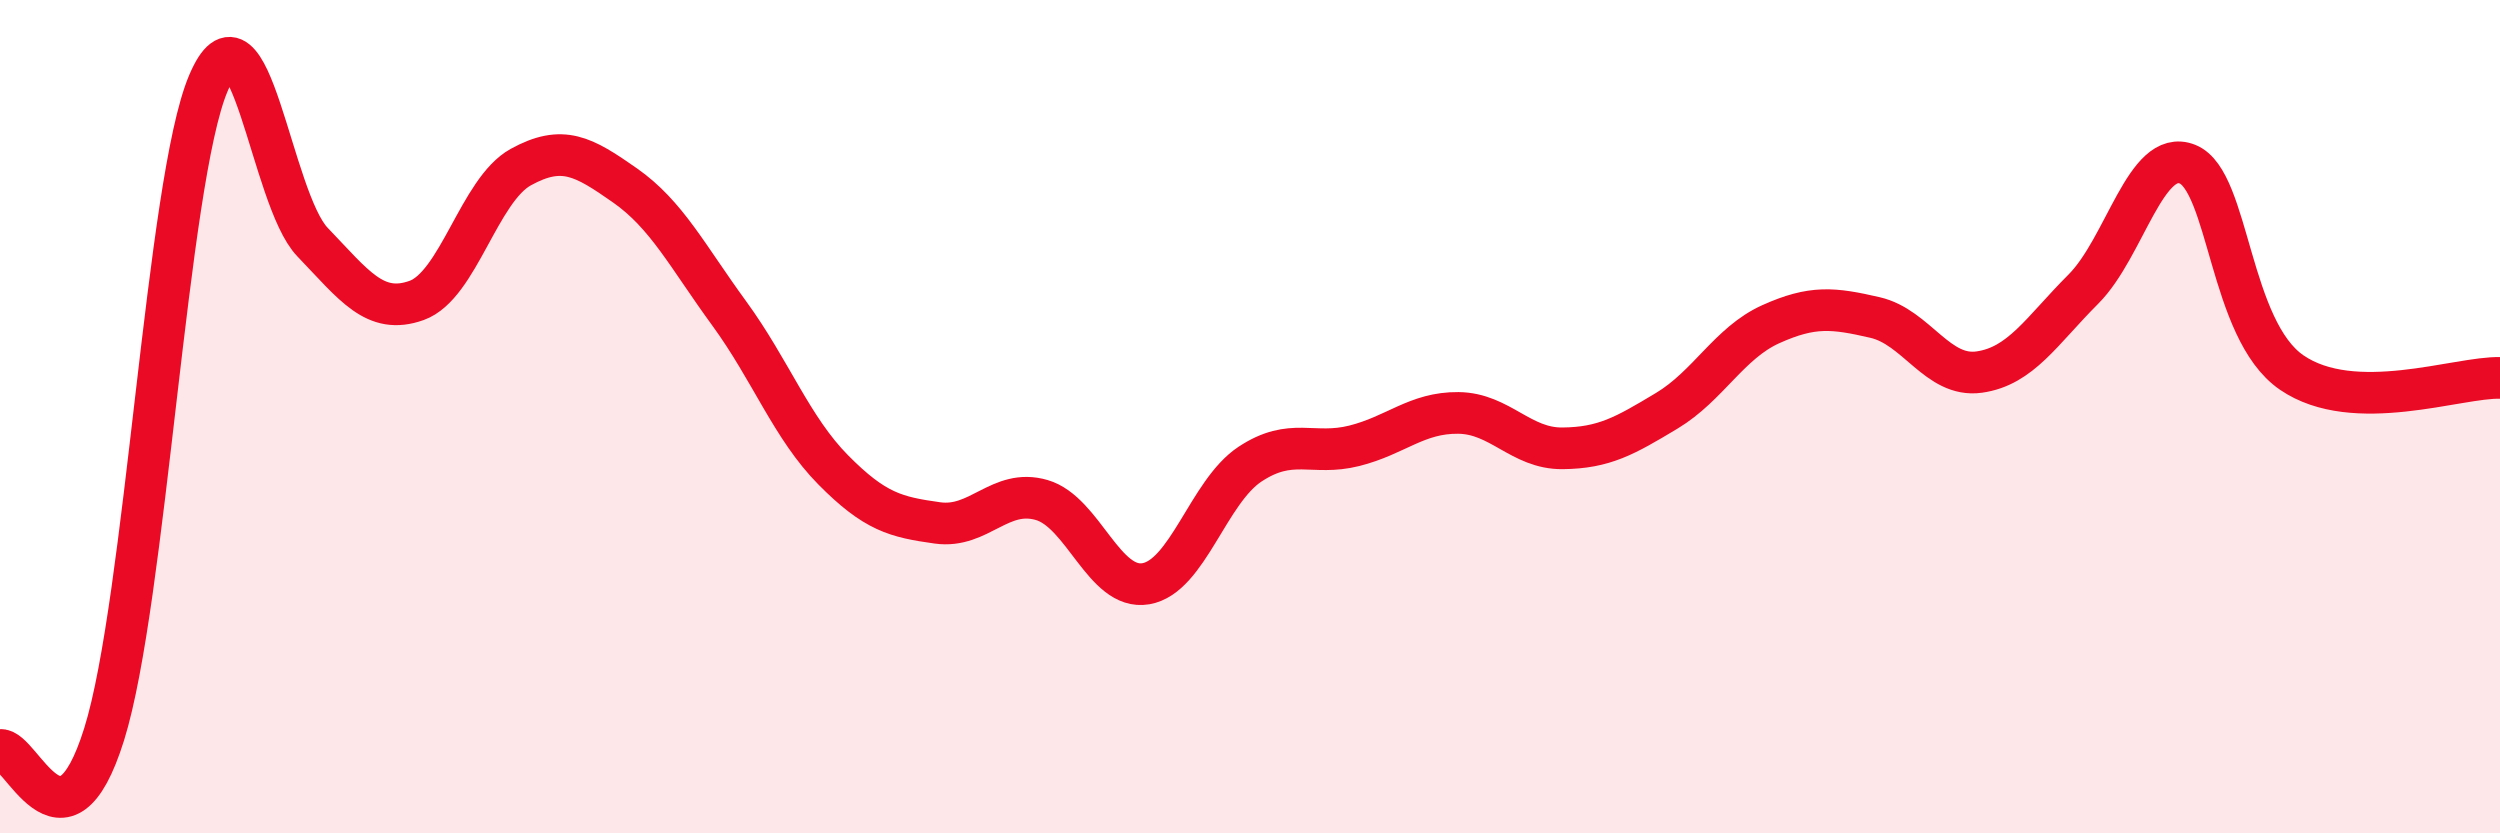 
    <svg width="60" height="20" viewBox="0 0 60 20" xmlns="http://www.w3.org/2000/svg">
      <path
        d="M 0,18 C 0.5,17.92 1.5,20.82 2.5,17.62 C 3.5,14.42 4,4.36 5,2 C 6,-0.36 6.5,4.77 7.5,5.81 C 8.5,6.85 9,7.57 10,7.21 C 11,6.85 11.5,4.56 12.5,4.01 C 13.5,3.46 14,3.75 15,4.45 C 16,5.15 16.5,6.15 17.5,7.52 C 18.5,8.89 19,10.27 20,11.28 C 21,12.29 21.5,12.41 22.5,12.55 C 23.5,12.69 24,11.71 25,12 C 26,12.29 26.5,14.18 27.5,14.01 C 28.5,13.84 29,11.8 30,11.14 C 31,10.48 31.5,10.95 32.5,10.7 C 33.5,10.45 34,9.9 35,9.91 C 36,9.92 36.5,10.77 37.5,10.76 C 38.5,10.75 39,10.46 40,9.86 C 41,9.26 41.5,8.23 42.5,7.78 C 43.5,7.33 44,7.39 45,7.62 C 46,7.85 46.5,9.07 47.5,8.93 C 48.5,8.79 49,7.94 50,6.94 C 51,5.94 51.5,3.54 52.5,3.94 C 53.5,4.34 53.5,7.91 55,8.94 C 56.5,9.97 59,9.04 60,9.07L60 20L0 20Z"
        fill="#EB0A25"
        opacity="0.1"
        stroke-linecap="round"
        stroke-linejoin="round"
      />
      <path
        d="M 0,18 C 0.5,17.92 1.5,20.82 2.5,17.62 C 3.5,14.42 4,4.36 5,2 C 6,-0.36 6.5,4.77 7.5,5.81 C 8.5,6.85 9,7.57 10,7.21 C 11,6.85 11.5,4.56 12.5,4.01 C 13.5,3.46 14,3.75 15,4.45 C 16,5.15 16.5,6.15 17.5,7.52 C 18.5,8.89 19,10.27 20,11.28 C 21,12.29 21.5,12.41 22.5,12.55 C 23.5,12.69 24,11.71 25,12 C 26,12.29 26.5,14.18 27.5,14.01 C 28.5,13.84 29,11.8 30,11.14 C 31,10.48 31.5,10.95 32.5,10.7 C 33.5,10.45 34,9.9 35,9.91 C 36,9.92 36.5,10.77 37.5,10.76 C 38.5,10.75 39,10.46 40,9.86 C 41,9.26 41.5,8.23 42.5,7.78 C 43.5,7.33 44,7.39 45,7.62 C 46,7.85 46.5,9.07 47.5,8.93 C 48.5,8.79 49,7.94 50,6.94 C 51,5.94 51.5,3.54 52.5,3.94 C 53.5,4.34 53.5,7.91 55,8.94 C 56.5,9.97 59,9.04 60,9.07"
        stroke="#EB0A25"
        stroke-width="1"
        fill="none"
        stroke-linecap="round"
        stroke-linejoin="round"
      />
    </svg>
  